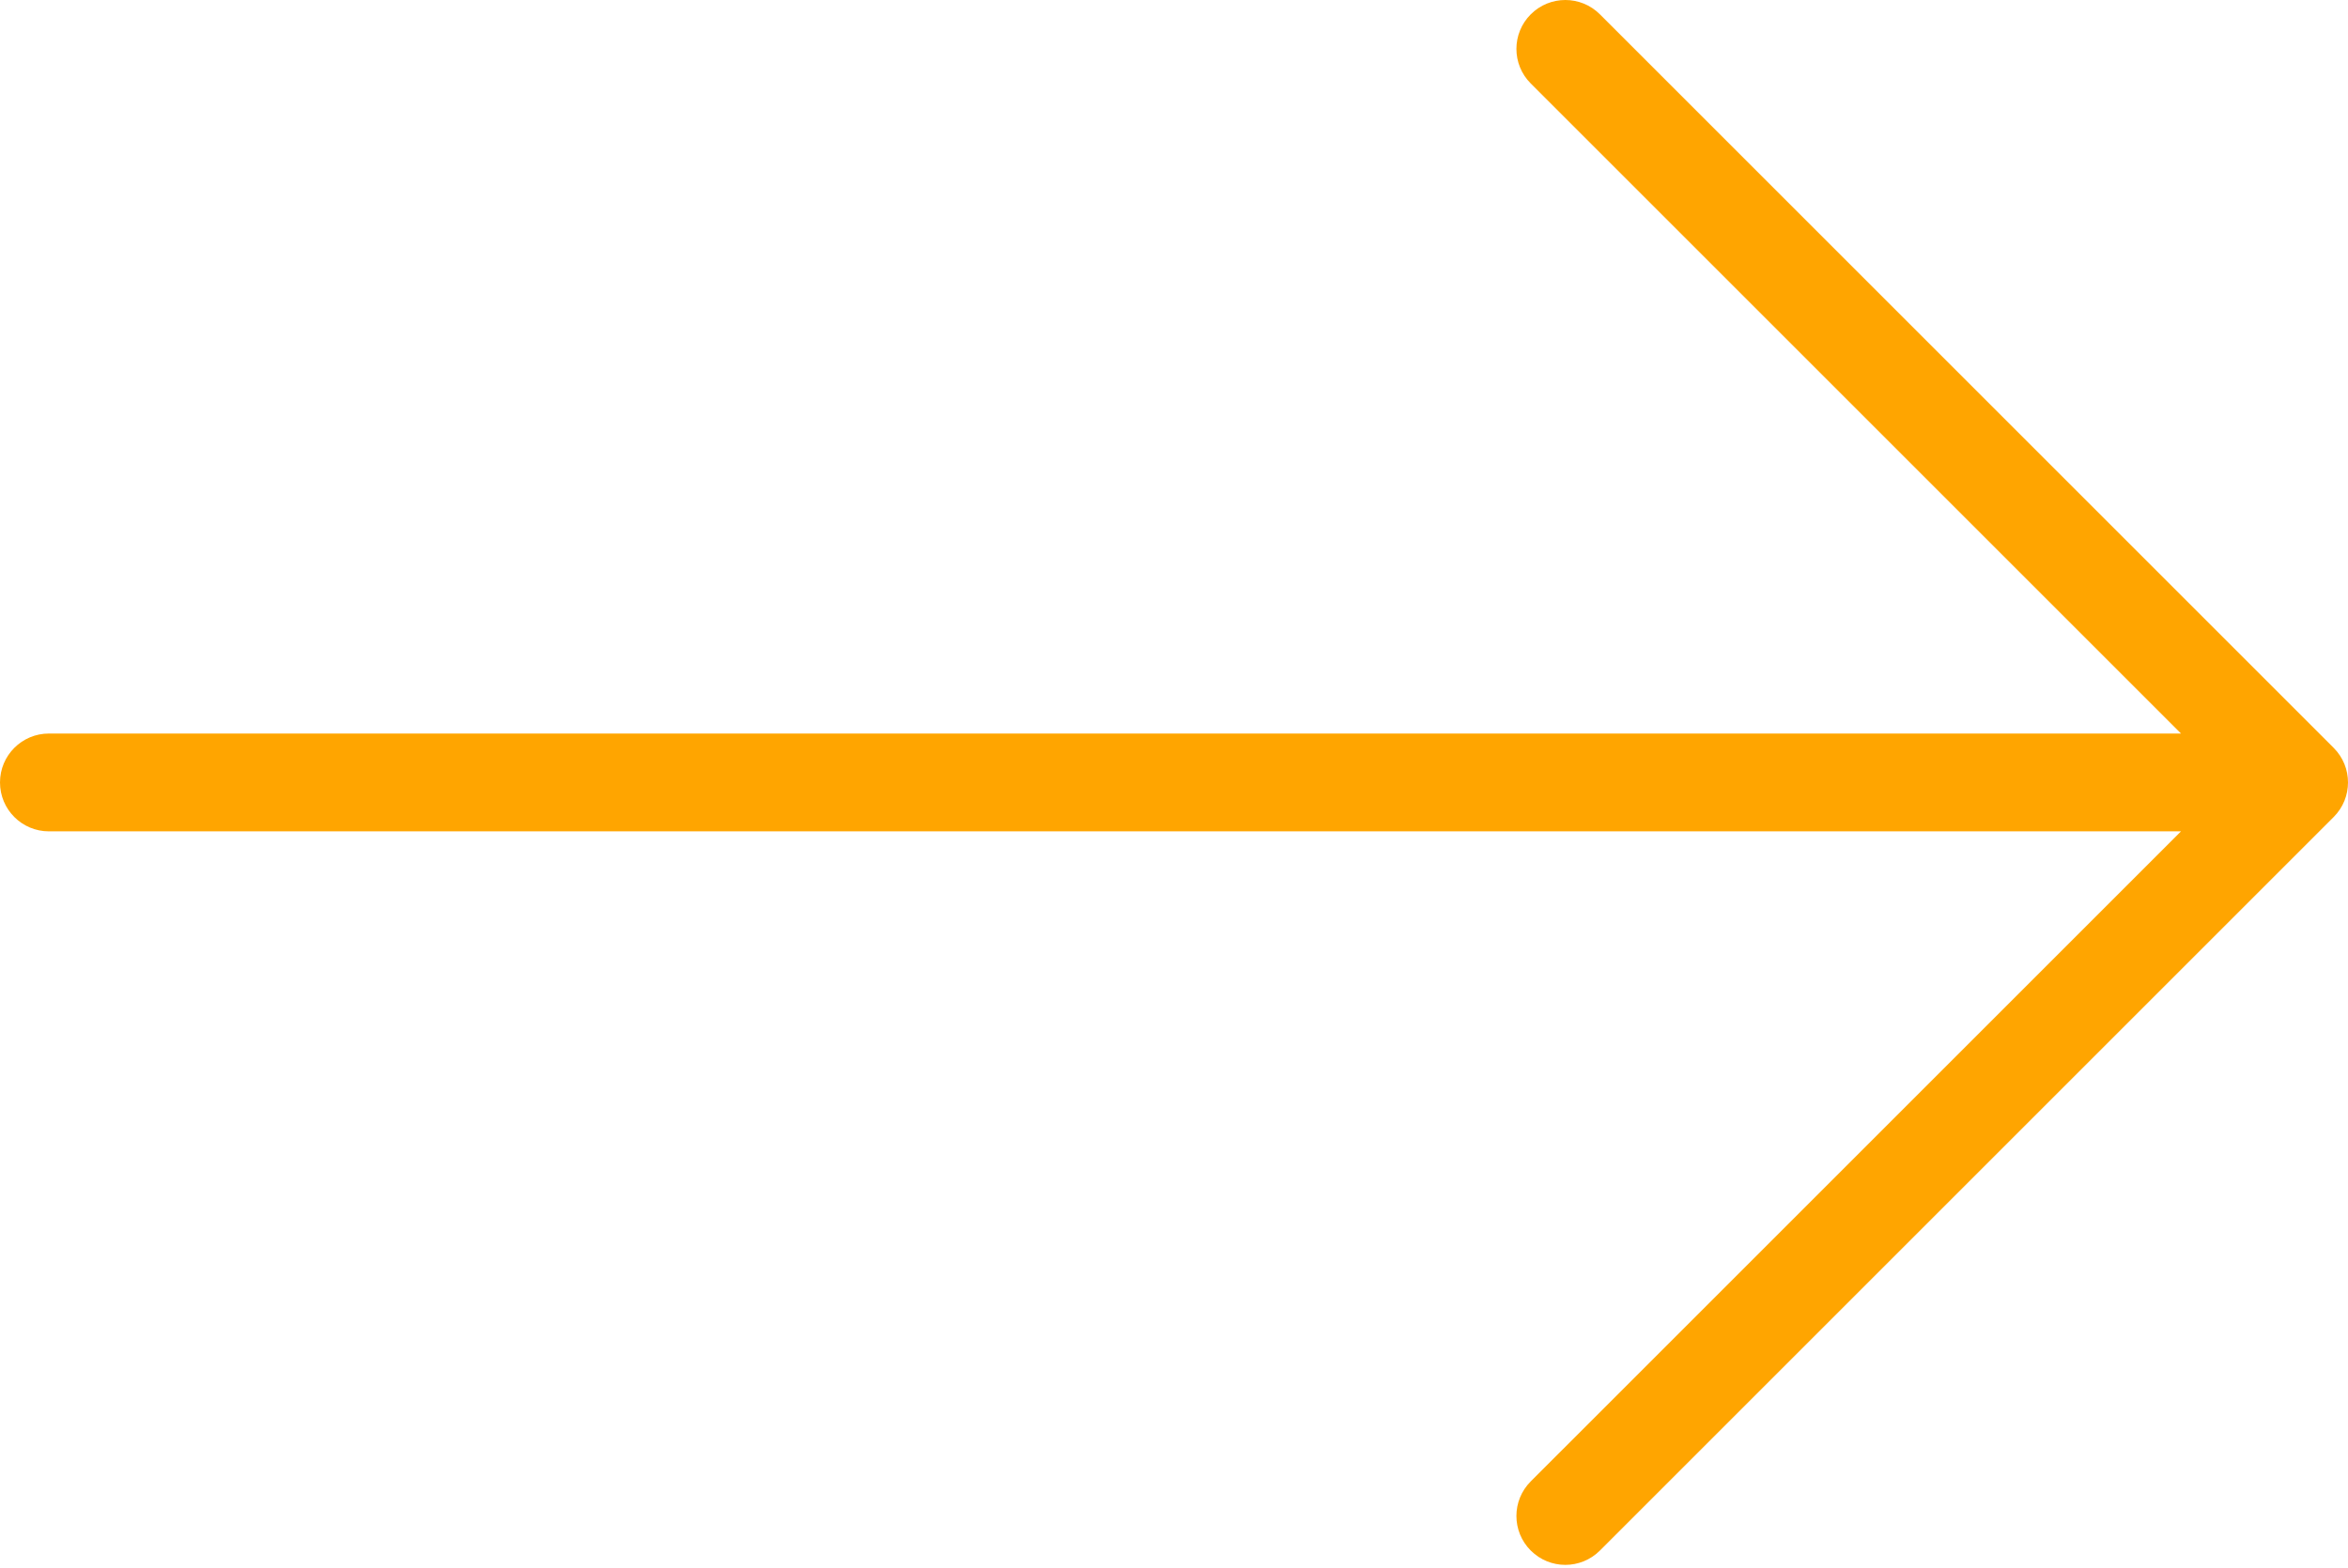 <?xml version="1.0" encoding="UTF-8"?> <svg xmlns="http://www.w3.org/2000/svg" width="512" height="342" viewBox="0 0 512 342" fill="none"> <path d="M508.875 163.125L348.875 3.125C344.708 -1.042 337.958 -1.042 333.792 3.125C329.625 7.292 329.625 14.042 333.792 18.208L475.584 160H10.667C4.771 160 0 164.771 0 170.667C0 176.563 4.771 181.334 10.667 181.334H475.584L333.792 323.125C329.625 327.292 329.625 334.042 333.792 338.208C335.875 340.291 338.605 341.333 341.334 341.333C344.063 341.333 346.792 340.291 348.876 338.208L508.876 178.208C513.042 174.042 513.042 167.292 508.875 163.125Z" fill="#FFA500"></path> </svg> 